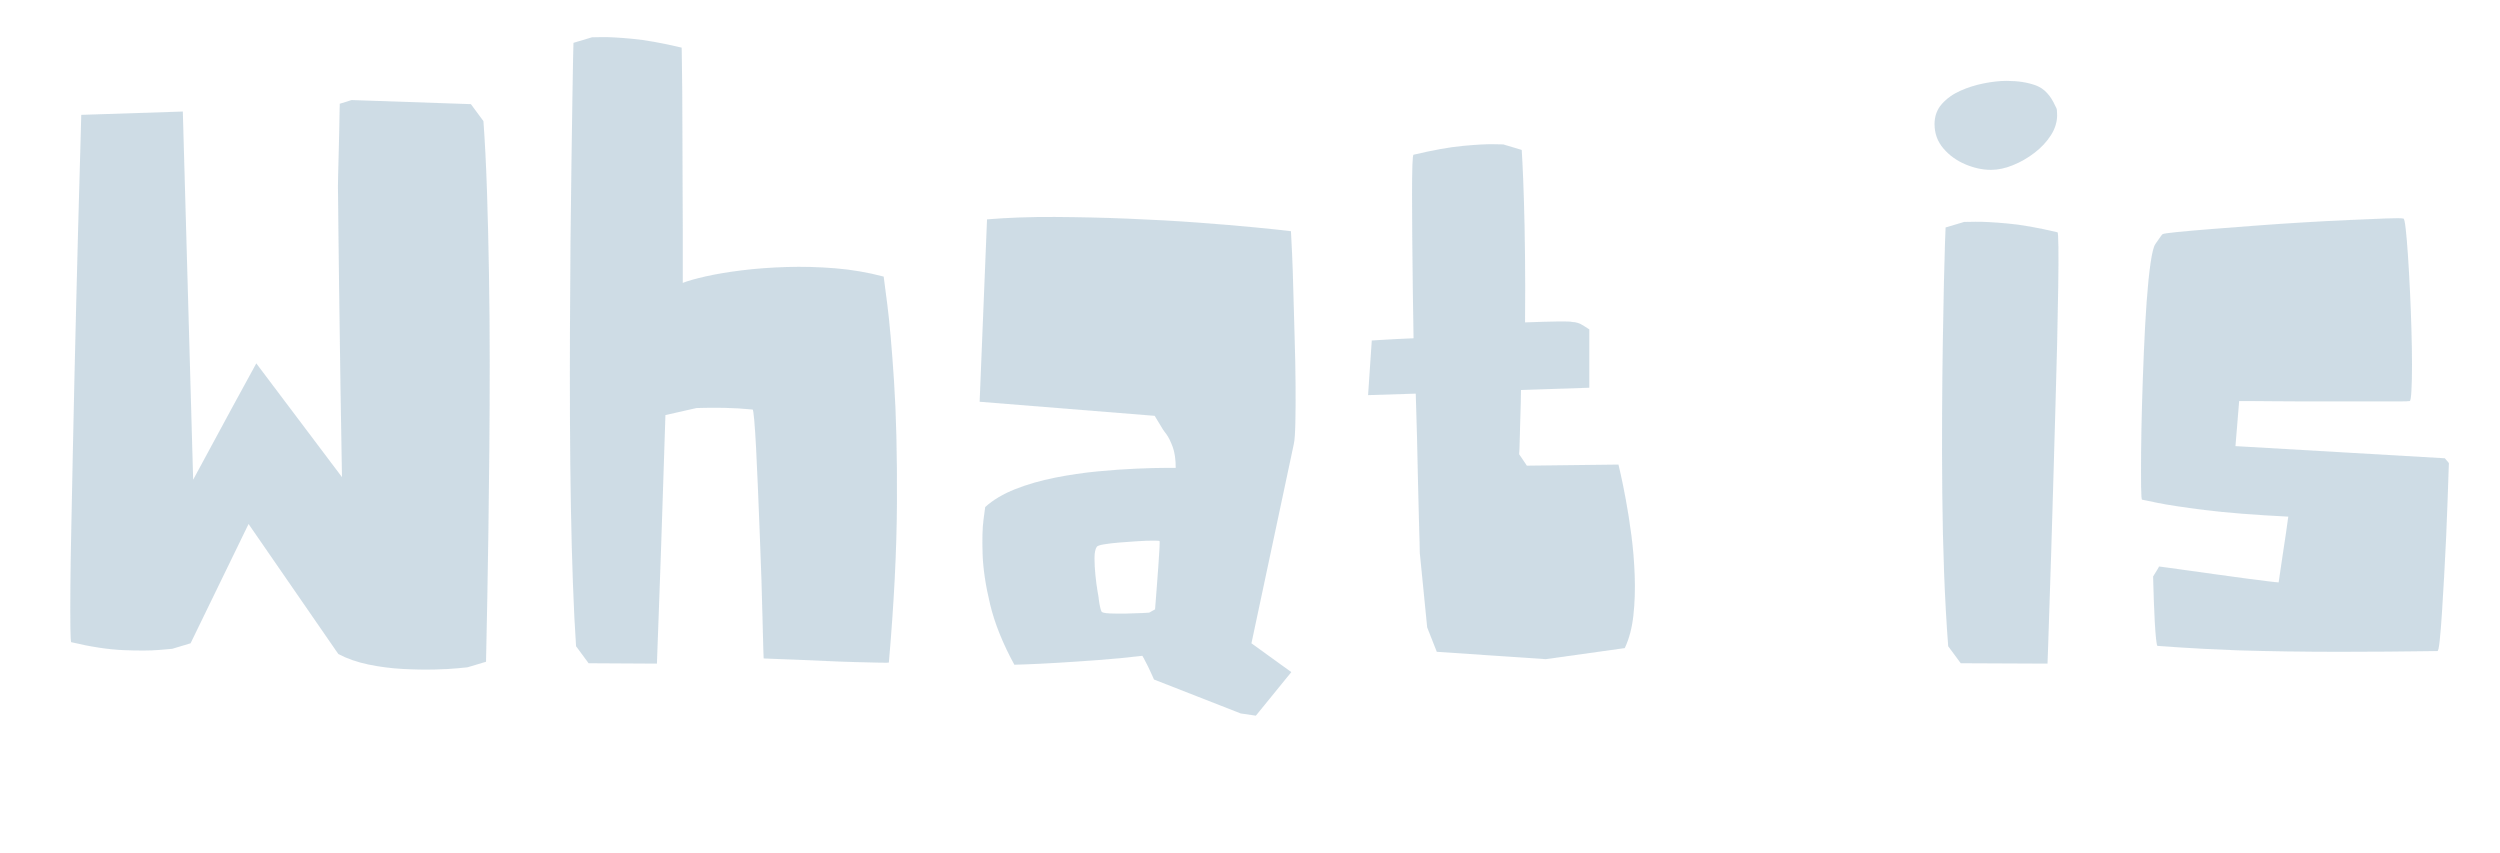 <svg version="1.2" preserveAspectRatio="xMidYMid meet" height="466" viewBox="0 0 1024.5 349.5" zoomAndPan="magnify" width="1366" xmlns:xlink="http://www.w3.org/1999/xlink" xmlns="http://www.w3.org/2000/svg"><defs><filter height="100%" id="55fd57e030" filterUnits="objectBoundingBox" width="100%" y="0%" x="0%"><feColorMatrix in="SourceGraphic" type="matrix" values="0 0 0 0 1 0 0 0 0 1 0 0 0 0 1 0 0 0 1 0"></feColorMatrix></filter><clipPath id="9e9d94a41e"><rect height="349" y="0" width="1010" x="0"></rect></clipPath></defs><g id="6a05ed7914"><g transform="matrix(1,0,0,1,6,0)" mask="url(#4a3c8d3ebe)"><g clip-path="url(#9e9d94a41e)"><g style="fill:#4b7fa0;fill-opacity:1;"><g transform="translate(2.031, 270.284)"><path d="M 97 -121.375 L 132.109 -74.766 C 132.109 -74.766 132.082 -76.379 132.031 -79.609 C 131.988 -82.836 131.914 -87.223 131.812 -92.766 C 131.707 -98.316 131.602 -104.547 131.5 -111.453 C 131.406 -118.367 131.305 -125.535 131.203 -132.953 C 131.109 -140.367 131.008 -147.582 130.906 -154.594 C 130.801 -161.602 130.723 -167.984 130.672 -173.734 C 130.629 -179.484 130.582 -184.148 130.531 -187.734 C 130.477 -191.316 130.453 -193.312 130.453 -193.719 C 130.453 -194.32 130.477 -195.859 130.531 -198.328 C 130.582 -200.797 130.656 -203.691 130.75 -207.016 C 130.852 -210.348 130.93 -213.578 130.984 -216.703 C 131.035 -219.836 131.082 -222.461 131.125 -224.578 C 131.176 -226.703 131.203 -227.766 131.203 -227.766 L 136.047 -229.281 L 184.938 -227.609 L 190.078 -220.656 C 190.68 -212.477 191.16 -203.094 191.516 -192.5 C 191.867 -181.906 192.145 -170.602 192.344 -158.594 C 192.551 -146.594 192.656 -134.383 192.656 -121.969 C 192.656 -109.562 192.602 -97.406 192.5 -85.5 C 192.395 -73.594 192.266 -62.422 192.109 -51.984 C 191.961 -41.547 191.812 -32.363 191.656 -24.438 C 191.508 -16.52 191.383 -10.316 191.281 -5.828 C 191.188 -1.336 191.141 0.906 191.141 0.906 L 183.578 3.172 C 183.578 3.172 182.336 3.297 179.859 3.547 C 177.391 3.805 174.16 3.984 170.172 4.078 C 166.191 4.18 161.828 4.109 157.078 3.859 C 152.336 3.609 147.645 3.004 143 2.047 C 138.363 1.086 134.234 -0.348 130.609 -2.266 L 93.828 -55.547 L 70.062 -6.656 L 62.5 -4.391 C 62.5 -4.391 60.734 -4.238 57.203 -3.938 C 53.672 -3.633 48.801 -3.609 42.594 -3.859 C 36.395 -4.109 29.258 -5.191 21.188 -7.109 C 20.988 -7.109 20.863 -9.125 20.812 -13.156 C 20.758 -17.195 20.758 -22.723 20.812 -29.734 C 20.863 -36.742 20.988 -44.812 21.188 -53.938 C 21.383 -63.07 21.582 -72.859 21.781 -83.297 C 21.988 -93.742 22.219 -104.414 22.469 -115.312 C 22.727 -126.207 22.984 -136.875 23.234 -147.312 C 23.484 -157.758 23.734 -167.547 23.984 -176.672 C 24.234 -185.805 24.457 -193.852 24.656 -200.812 C 24.863 -207.781 25.016 -213.254 25.109 -217.234 C 25.211 -221.223 25.266 -223.219 25.266 -223.219 L 66.891 -224.578 L 71.125 -73.703 L 87.328 -103.672 Z M 97 -121.375" style="stroke:none"></path></g></g><g style="fill:#4b7fa0;fill-opacity:1;"><g transform="translate(210.85, 270.284)"><path d="M 62.953 -154.359 C 64.973 -155.172 68.098 -156.055 72.328 -157.016 C 76.566 -157.973 81.508 -158.801 87.156 -159.5 C 92.812 -160.207 98.895 -160.66 105.406 -160.859 C 111.914 -161.066 118.57 -160.895 125.375 -160.344 C 132.188 -159.789 138.82 -158.656 145.281 -156.938 C 145.281 -156.938 145.758 -153.254 146.719 -145.891 C 147.676 -138.523 148.609 -127.957 149.516 -114.188 C 150.422 -100.414 150.82 -83.789 150.719 -64.312 C 150.625 -44.844 149.52 -23.004 147.406 1.203 C 147.406 1.305 146.164 1.332 143.688 1.281 C 141.219 1.227 138.016 1.148 134.078 1.047 C 130.148 0.953 126.016 0.801 121.672 0.594 C 117.336 0.395 113.227 0.219 109.344 0.062 C 105.457 -0.082 102.273 -0.203 99.797 -0.297 C 97.328 -0.398 96.094 -0.453 96.094 -0.453 C 96.094 -0.453 96.039 -1.891 95.938 -4.766 C 95.844 -7.641 95.742 -11.5 95.641 -16.344 C 95.547 -21.188 95.395 -26.633 95.188 -32.688 C 94.988 -38.738 94.758 -44.992 94.5 -51.453 C 94.25 -57.91 94 -64.141 93.75 -70.141 C 93.5 -76.148 93.25 -81.598 93 -86.484 C 92.75 -91.379 92.492 -95.266 92.234 -98.141 C 91.984 -101.016 91.758 -102.453 91.562 -102.453 C 87.426 -102.859 83.594 -103.086 80.062 -103.141 C 76.531 -103.191 73.727 -103.191 71.656 -103.141 C 69.594 -103.086 68.562 -103.062 68.562 -103.062 L 55.844 -100.188 C 55.539 -91.102 55.238 -81.797 54.938 -72.266 C 54.633 -62.734 54.332 -53.578 54.031 -44.797 C 53.727 -36.016 53.445 -28.117 53.188 -21.109 C 52.938 -14.098 52.734 -8.547 52.578 -4.453 C 52.43 -0.367 52.359 1.672 52.359 1.672 L 24.359 1.516 L 19.219 -5.453 C 18.719 -12.711 18.289 -21.234 17.938 -31.016 C 17.582 -40.805 17.301 -51.426 17.094 -62.875 C 16.895 -74.332 16.77 -86.188 16.719 -98.438 C 16.664 -110.695 16.664 -122.984 16.719 -135.297 C 16.77 -147.609 16.844 -159.516 16.938 -171.016 C 17.039 -182.516 17.172 -193.207 17.328 -203.094 C 17.484 -212.977 17.609 -221.629 17.703 -229.047 C 17.805 -236.461 17.906 -242.266 18 -246.453 C 18.102 -250.641 18.156 -252.734 18.156 -252.734 L 25.734 -255 C 25.734 -255 27.117 -255.023 29.891 -255.078 C 32.66 -255.129 36.77 -254.898 42.219 -254.391 C 47.664 -253.891 54.426 -252.68 62.5 -250.766 C 62.5 -250.766 62.523 -249.125 62.578 -245.844 C 62.629 -242.562 62.68 -238.223 62.734 -232.828 C 62.785 -227.43 62.812 -221.453 62.812 -214.891 C 62.812 -208.336 62.832 -201.707 62.875 -195 C 62.926 -188.289 62.953 -182.035 62.953 -176.234 C 62.953 -170.43 62.953 -165.562 62.953 -161.625 C 62.953 -157.688 62.953 -155.266 62.953 -154.359 Z M 62.953 -154.359" style="stroke:none"></path></g></g><g style="fill:#4b7fa0;fill-opacity:1;"><g transform="translate(378.358, 270.284)"><path d="M 90.797 -48.578 C 90.703 -48.68 89.82 -48.734 88.156 -48.734 C 86.488 -48.734 84.414 -48.656 81.938 -48.5 C 79.469 -48.352 77 -48.176 74.531 -47.969 C 72.062 -47.77 69.914 -47.52 68.094 -47.219 C 66.281 -46.914 65.273 -46.562 65.078 -46.156 C 64.473 -45.25 64.172 -43.707 64.172 -41.531 C 64.172 -39.363 64.297 -37.047 64.547 -34.578 C 64.797 -32.109 65.07 -29.988 65.375 -28.219 C 65.676 -26.457 65.828 -25.578 65.828 -25.578 C 65.828 -25.578 65.879 -25.145 65.984 -24.281 C 66.086 -23.426 66.238 -22.547 66.438 -21.641 C 66.633 -20.734 66.836 -20.078 67.047 -19.672 C 67.242 -19.266 68.348 -19.008 70.359 -18.906 C 72.379 -18.812 74.648 -18.789 77.172 -18.844 C 79.703 -18.895 81.898 -18.969 83.766 -19.062 C 85.629 -19.164 86.562 -19.219 86.562 -19.219 L 88.984 -20.578 C 88.984 -20.578 89.055 -21.508 89.203 -23.375 C 89.359 -25.25 89.535 -27.547 89.734 -30.266 C 89.941 -32.992 90.145 -35.742 90.344 -38.516 C 90.551 -41.285 90.703 -43.629 90.797 -45.547 C 90.898 -47.461 90.898 -48.473 90.797 -48.578 Z M 144.828 5.141 L 130.297 23 L 124.094 22.094 L 88.531 8.172 C 88.531 8.172 88.301 7.641 87.844 6.578 C 87.395 5.523 86.844 4.344 86.188 3.031 C 85.531 1.719 84.945 0.582 84.438 -0.375 C 83.938 -1.332 83.688 -1.711 83.688 -1.516 C 77.738 -0.805 71.688 -0.227 65.531 0.219 C 59.375 0.676 53.723 1.055 48.578 1.359 C 43.43 1.66 39.27 1.863 36.094 1.969 C 32.914 2.07 31.328 2.125 31.328 2.125 C 26.586 -6.551 23.281 -14.773 21.406 -22.547 C 19.539 -30.316 18.508 -37.203 18.312 -43.203 C 18.113 -49.211 18.238 -53.93 18.688 -57.359 C 19.145 -60.785 19.375 -62.5 19.375 -62.5 C 22.602 -65.426 26.711 -67.875 31.703 -69.844 C 36.703 -71.812 42.125 -73.375 47.969 -74.531 C 53.82 -75.695 59.648 -76.555 65.453 -77.109 C 71.254 -77.66 76.551 -78.035 81.344 -78.234 C 86.133 -78.441 90.016 -78.547 92.984 -78.547 C 95.961 -78.547 97.453 -78.547 97.453 -78.547 C 97.453 -82.078 97.023 -84.977 96.172 -87.25 C 95.316 -89.52 94.457 -91.234 93.594 -92.391 C 92.738 -93.547 92.312 -94.125 92.312 -94.125 L 88.828 -99.875 L 17.094 -105.641 L 20.125 -180.391 C 28.695 -181.098 37.926 -181.426 47.812 -181.375 C 57.707 -181.32 67.648 -181.094 77.641 -180.688 C 87.629 -180.289 97.086 -179.766 106.016 -179.109 C 114.941 -178.453 122.785 -177.797 129.547 -177.141 C 136.305 -176.484 141.348 -175.953 144.672 -175.547 C 144.773 -174.035 144.926 -171.062 145.125 -166.625 C 145.332 -162.188 145.508 -156.938 145.656 -150.875 C 145.812 -144.82 145.988 -138.469 146.188 -131.812 C 146.395 -125.156 146.52 -118.801 146.562 -112.75 C 146.613 -106.695 146.586 -101.5 146.484 -97.156 C 146.391 -92.82 146.191 -89.945 145.891 -88.531 L 128.484 -6.656 Z M 144.828 5.141" style="stroke:none"></path></g></g><g style="fill:#4b7fa0;fill-opacity:1;"><g transform="translate(541.327, 270.284)"><path d="M 13.312 -108.359 L 14.828 -130.75 C 14.828 -130.75 16.441 -130.848 19.672 -131.047 C 22.898 -131.254 26.988 -131.457 31.938 -131.656 C 31.832 -138.82 31.727 -145.961 31.625 -153.078 C 31.531 -160.191 31.457 -166.977 31.406 -173.438 C 31.352 -179.895 31.328 -185.617 31.328 -190.609 C 31.328 -195.598 31.375 -199.555 31.469 -202.484 C 31.57 -205.41 31.727 -206.875 31.938 -206.875 C 40 -208.789 46.754 -210 52.203 -210.5 C 57.66 -211.008 61.773 -211.238 64.547 -211.188 C 67.316 -211.133 68.703 -211.109 68.703 -211.109 L 76.281 -208.844 C 76.281 -208.844 76.379 -207.023 76.578 -203.391 C 76.773 -199.766 76.973 -194.723 77.172 -188.266 C 77.379 -181.805 77.531 -174.285 77.625 -165.703 C 77.727 -157.129 77.734 -147.953 77.641 -138.172 C 82.984 -138.367 87.445 -138.492 91.031 -138.547 C 94.613 -138.598 96.602 -138.523 97 -138.328 C 98.52 -138.328 100.062 -137.82 101.625 -136.812 C 103.188 -135.801 103.969 -135.297 103.969 -135.297 L 103.969 -111.391 L 75.969 -110.469 C 75.969 -109.562 75.941 -107.875 75.891 -105.406 C 75.836 -102.938 75.758 -100.238 75.656 -97.312 C 75.562 -94.383 75.488 -91.68 75.438 -89.203 C 75.383 -86.734 75.312 -85.047 75.219 -84.141 L 78.391 -79.453 L 115.922 -79.906 C 115.922 -79.906 116.223 -78.594 116.828 -75.969 C 117.43 -73.344 118.133 -69.859 118.938 -65.516 C 119.75 -61.18 120.508 -56.316 121.219 -50.922 C 121.926 -45.523 122.379 -40 122.578 -34.344 C 122.785 -28.695 122.609 -23.301 122.047 -18.156 C 121.492 -13.008 120.312 -8.52 118.5 -4.688 L 86.109 -0.156 L 41.469 -3.172 L 37.531 -13.172 L 34.5 -43.734 C 34.5 -43.734 34.473 -45.047 34.422 -47.672 C 34.379 -50.297 34.281 -53.852 34.125 -58.344 C 33.977 -62.832 33.852 -67.898 33.75 -73.547 C 33.645 -79.203 33.516 -85.082 33.359 -91.188 C 33.211 -97.289 33.039 -103.219 32.844 -108.969 Z M 13.312 -108.359" style="stroke:none"></path></g></g><g style="fill:#4b7fa0;fill-opacity:1;"><g transform="translate(678.421, 270.284)"><path d="" style="stroke:none"></path></g></g><g style="fill:#4b7fa0;fill-opacity:1;"><g transform="translate(771.633, 270.284)"><path d="M 25.875 1.516 L 20.734 -5.453 C 20.023 -14.734 19.469 -24.691 19.062 -35.328 C 18.664 -45.973 18.414 -56.82 18.312 -67.875 C 18.207 -78.926 18.18 -89.75 18.234 -100.344 C 18.285 -110.938 18.383 -120.848 18.531 -130.078 C 18.688 -139.305 18.836 -147.453 18.984 -154.516 C 19.141 -161.578 19.289 -167.098 19.438 -171.078 C 19.594 -175.066 19.672 -177.062 19.672 -177.062 L 27.234 -179.328 C 27.234 -179.328 28.75 -179.352 31.781 -179.406 C 34.812 -179.457 39.176 -179.227 44.875 -178.719 C 50.57 -178.219 57.457 -177.008 65.531 -175.094 C 65.727 -175.094 65.852 -173.07 65.906 -169.031 C 65.957 -165 65.93 -159.551 65.828 -152.688 C 65.734 -145.832 65.582 -137.988 65.375 -129.156 C 65.176 -120.332 64.926 -111.023 64.625 -101.234 C 64.32 -91.453 64.039 -81.664 63.781 -71.875 C 63.531 -62.094 63.254 -52.812 62.953 -44.031 C 62.648 -35.258 62.395 -27.441 62.188 -20.578 C 61.988 -13.723 61.812 -8.301 61.656 -4.312 C 61.508 -0.32 61.438 1.672 61.438 1.672 Z M 65.375 -223.062 C 65.375 -220.238 64.516 -217.488 62.797 -214.812 C 61.086 -212.145 58.844 -209.75 56.062 -207.625 C 53.289 -205.508 50.344 -203.82 47.219 -202.562 C 44.094 -201.301 41.113 -200.672 38.281 -200.672 C 34.852 -200.672 31.348 -201.426 27.766 -202.938 C 24.18 -204.457 21.18 -206.629 18.766 -209.453 C 16.348 -212.273 15.141 -215.602 15.141 -219.438 C 15.141 -222.664 16.145 -225.414 18.156 -227.688 C 20.176 -229.957 22.723 -231.77 25.797 -233.125 C 28.879 -234.488 32.109 -235.5 35.484 -236.156 C 38.867 -236.812 41.922 -237.141 44.641 -237.141 C 49.379 -237.141 53.414 -236.508 56.75 -235.25 C 60.082 -233.988 62.707 -231.191 64.625 -226.859 C 65.02 -226.254 65.242 -225.645 65.297 -225.031 C 65.348 -224.426 65.375 -223.77 65.375 -223.062 Z M 65.375 -223.062" style="stroke:none"></path></g></g><g style="fill:#4b7fa0;fill-opacity:1;"><g transform="translate(852.89, 270.284)"><path d="M 126.062 -180.703 C 126.363 -180.598 126.664 -179.207 126.969 -176.531 C 127.27 -173.863 127.57 -170.305 127.875 -165.859 C 128.176 -161.422 128.453 -156.551 128.703 -151.25 C 128.961 -145.957 129.164 -140.66 129.312 -135.359 C 129.469 -130.066 129.547 -125.203 129.547 -120.766 C 129.547 -116.328 129.469 -112.77 129.312 -110.094 C 129.164 -107.426 128.941 -106.039 128.641 -105.938 C 128.234 -105.832 126.691 -105.781 124.016 -105.781 C 121.348 -105.781 117.922 -105.781 113.734 -105.781 C 109.547 -105.781 104.977 -105.781 100.031 -105.781 C 95.094 -105.781 90.203 -105.781 85.359 -105.781 C 80.516 -105.781 76.07 -105.805 72.031 -105.859 C 68 -105.91 64.77 -105.938 62.344 -105.938 C 59.926 -105.938 58.719 -105.938 58.719 -105.938 L 57.203 -87.469 L 143.016 -82.484 L 144.672 -80.516 C 144.672 -80.516 144.617 -79.125 144.516 -76.344 C 144.422 -73.57 144.297 -69.891 144.141 -65.297 C 143.992 -60.711 143.797 -55.695 143.547 -50.25 C 143.297 -44.801 143.016 -39.328 142.703 -33.828 C 142.398 -28.328 142.098 -23.281 141.797 -18.688 C 141.492 -14.094 141.191 -10.41 140.891 -7.641 C 140.586 -4.867 140.285 -3.484 139.984 -3.484 C 139.68 -3.484 137.66 -3.457 133.922 -3.406 C 130.191 -3.352 125.348 -3.301 119.391 -3.25 C 113.441 -3.195 106.91 -3.172 99.797 -3.172 C 92.691 -3.172 85.504 -3.223 78.234 -3.328 C 70.973 -3.43 64.219 -3.582 57.969 -3.781 C 47.676 -4.188 39.727 -4.586 34.125 -4.984 C 28.531 -5.391 25.578 -5.594 25.266 -5.594 C 25.066 -5.594 24.863 -6.551 24.656 -8.469 C 24.457 -10.383 24.281 -12.754 24.125 -15.578 C 23.977 -18.41 23.852 -21.238 23.75 -24.062 C 23.656 -26.883 23.582 -29.254 23.531 -31.172 C 23.477 -33.086 23.453 -34.047 23.453 -34.047 C 23.453 -34.047 23.656 -34.375 24.062 -35.031 C 24.469 -35.688 24.867 -36.344 25.266 -37 C 25.672 -37.656 25.875 -38.035 25.875 -38.141 C 25.875 -38.141 27.008 -37.988 29.281 -37.688 C 31.551 -37.383 34.477 -36.977 38.062 -36.469 C 41.645 -35.969 45.453 -35.438 49.484 -34.875 C 53.523 -34.32 57.41 -33.789 61.141 -33.281 C 64.867 -32.781 67.992 -32.379 70.516 -32.078 C 73.047 -31.773 74.508 -31.625 74.906 -31.625 C 74.906 -31.625 75.055 -32.68 75.359 -34.797 C 75.66 -36.922 76.039 -39.492 76.5 -42.516 C 76.957 -45.547 77.41 -48.551 77.859 -51.531 C 78.316 -54.508 78.645 -56.852 78.844 -58.562 C 64.82 -59.27 53.395 -60.176 44.562 -61.281 C 35.738 -62.395 29.258 -63.379 25.125 -64.234 C 20.988 -65.098 18.922 -65.531 18.922 -65.531 C 18.711 -65.531 18.582 -67.297 18.531 -70.828 C 18.488 -74.359 18.488 -79.07 18.531 -84.969 C 18.582 -90.875 18.707 -97.406 18.906 -104.562 C 19.113 -111.727 19.367 -118.941 19.672 -126.203 C 19.973 -133.473 20.348 -140.258 20.797 -146.562 C 21.254 -152.875 21.785 -158.145 22.391 -162.375 C 23.004 -166.613 23.66 -169.238 24.359 -170.25 C 24.359 -170.25 24.586 -170.578 25.047 -171.234 C 25.504 -171.891 25.984 -172.57 26.484 -173.281 C 26.984 -173.988 27.285 -174.344 27.391 -174.344 C 27.691 -174.539 29.582 -174.816 33.062 -175.172 C 36.539 -175.523 41.102 -175.926 46.75 -176.375 C 52.406 -176.832 58.586 -177.312 65.297 -177.812 C 72.004 -178.32 78.738 -178.773 85.5 -179.172 C 92.258 -179.578 98.566 -179.906 104.422 -180.156 C 110.273 -180.414 115.145 -180.617 119.031 -180.766 C 122.914 -180.922 125.258 -180.898 126.062 -180.703 Z M 126.062 -180.703" style="stroke:none"></path></g></g></g><mask id="4a3c8d3ebe"><g filter="url(#55fd57e030)"><rect style="fill:#000000;fill-opacity:0.27;stroke:none;" height="349.5" y="0" width="1024.5" x="0"></rect></g></mask></g></g></svg>